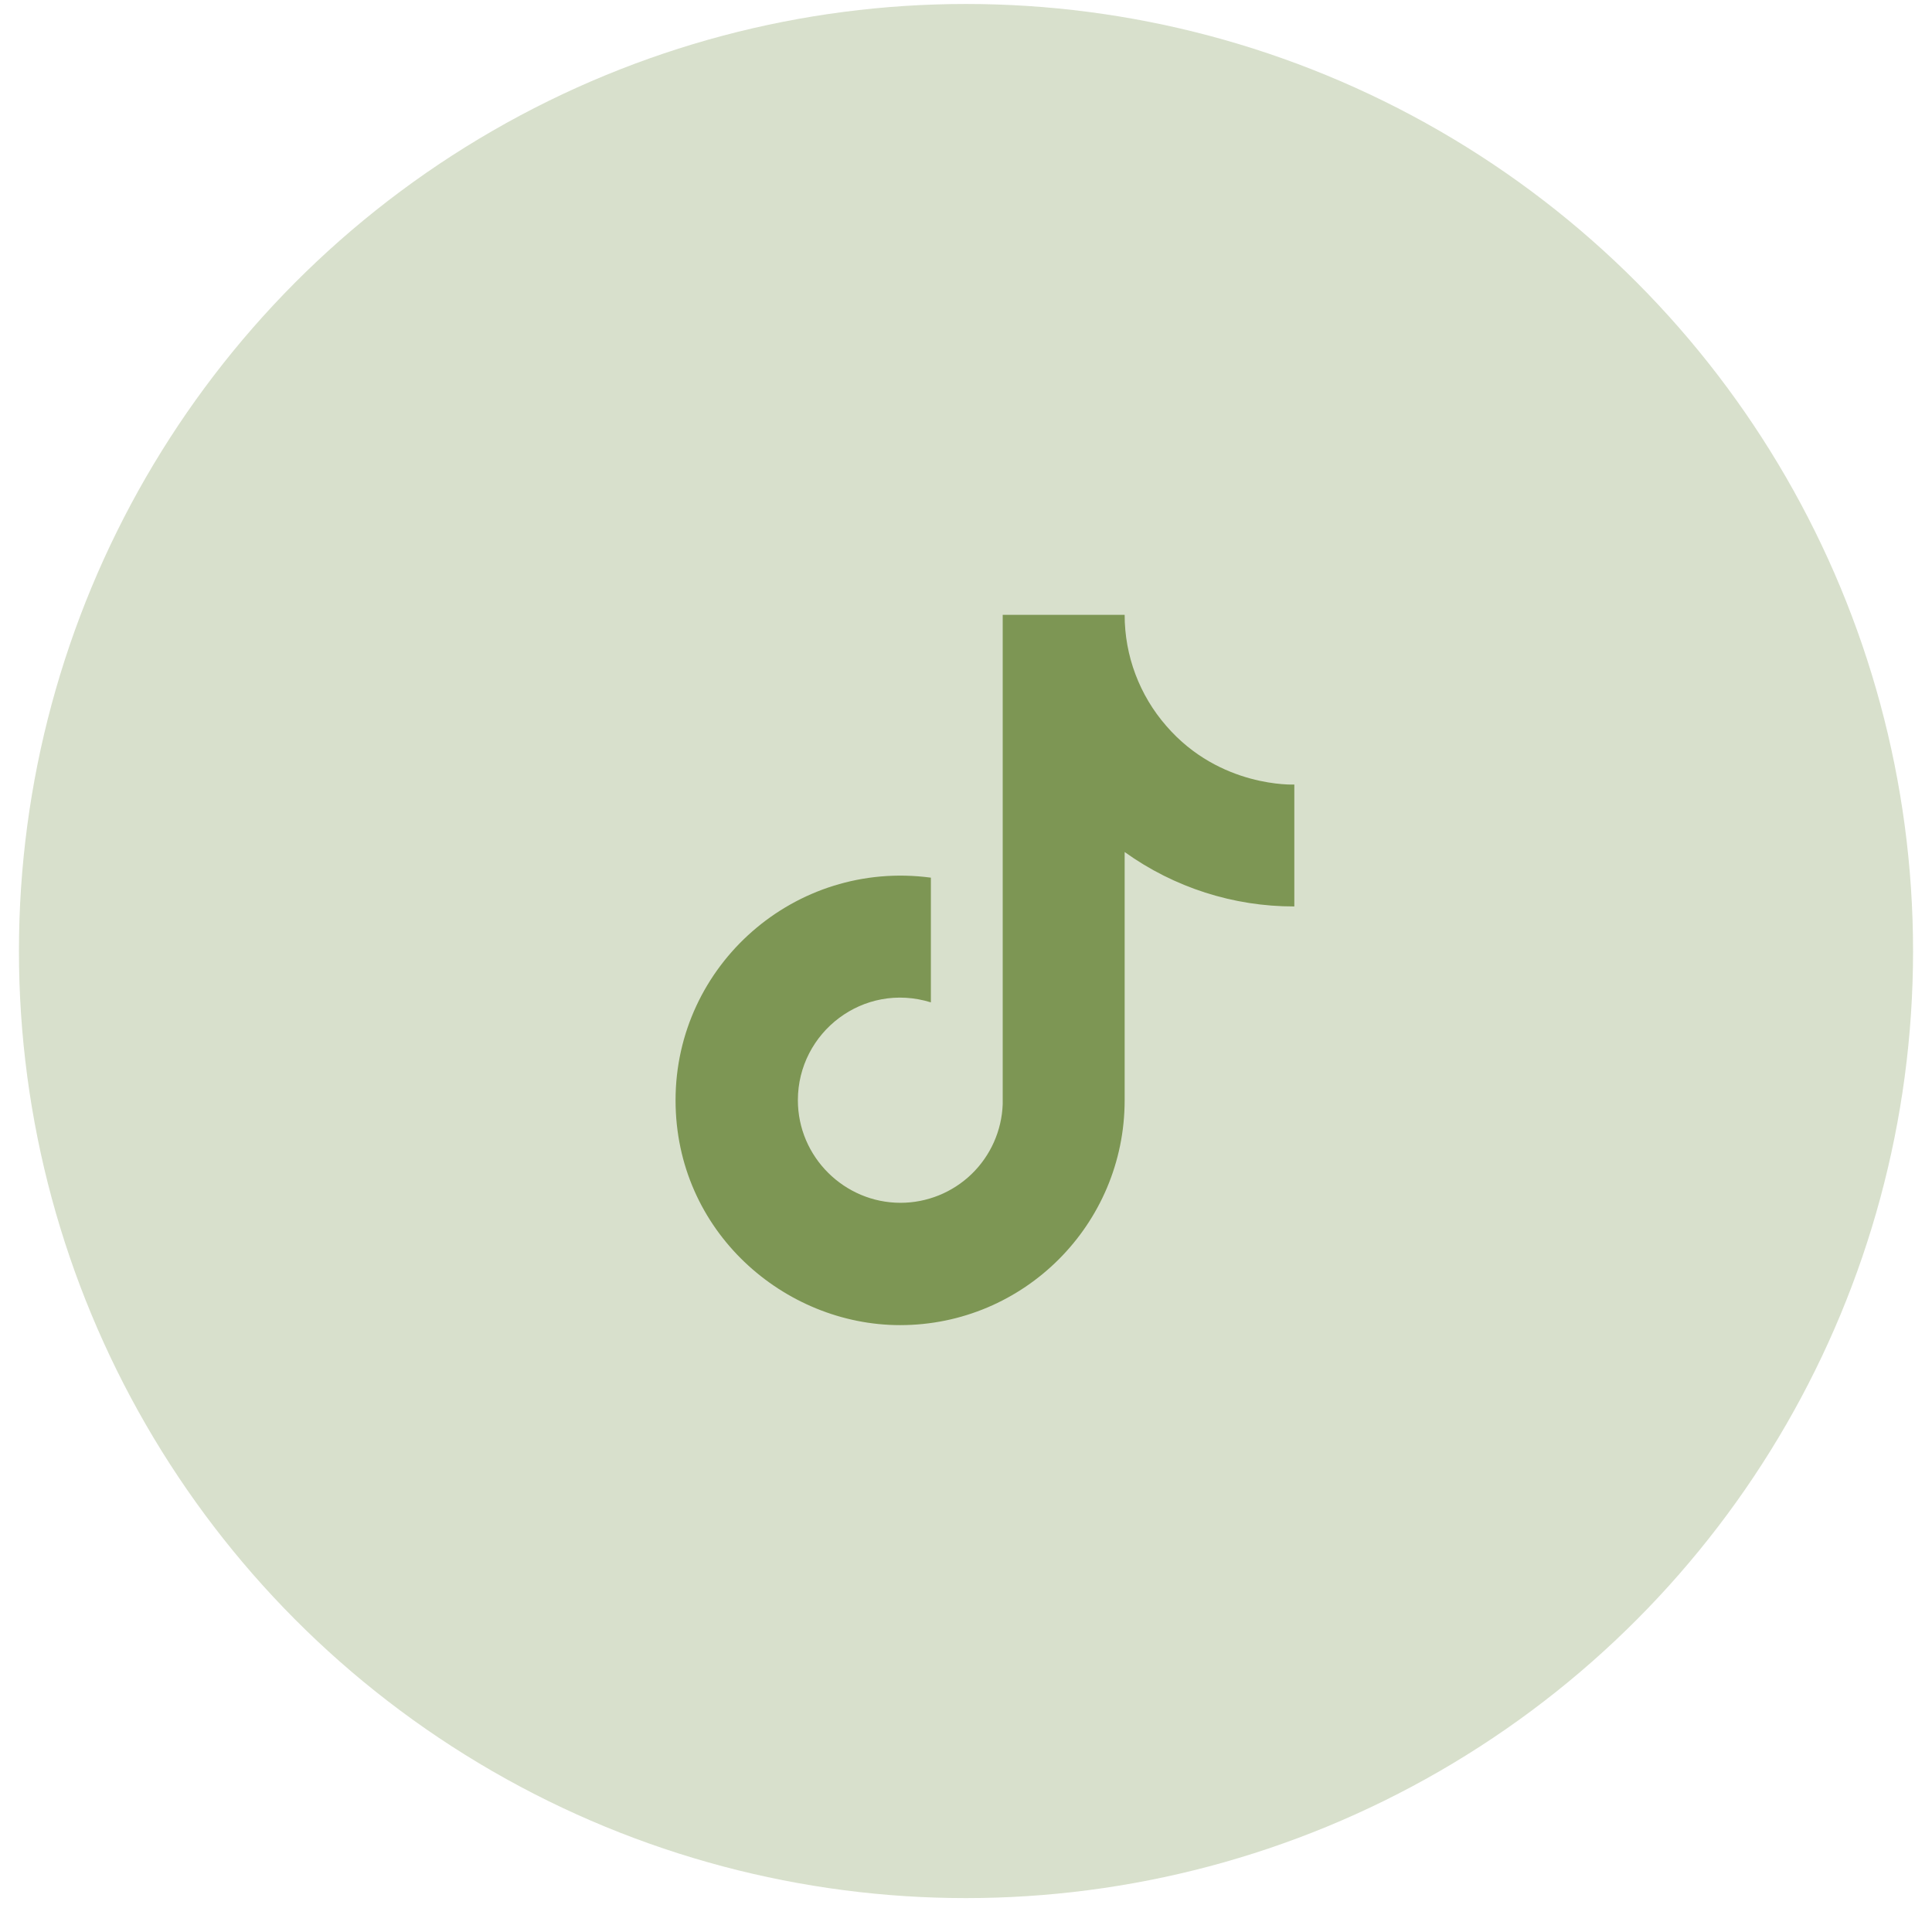 <svg width="51" height="51" viewBox="0 0 51 51" fill="none" xmlns="http://www.w3.org/2000/svg">
<circle cx="25.5" cy="25.105" r="25" fill="#7D9654" fill-opacity="0.3"/>
<path d="M30.792 19.168C30.08 18.355 29.687 17.311 29.688 16.23H26.469V29.147C26.444 29.846 26.149 30.508 25.646 30.994C25.142 31.48 24.47 31.751 23.771 31.751C22.292 31.751 21.062 30.543 21.062 29.043C21.062 27.251 22.792 25.908 24.573 26.46V23.168C20.979 22.689 17.833 25.48 17.833 29.043C17.833 32.512 20.708 34.98 23.76 34.98C27.031 34.98 29.688 32.324 29.688 29.043V22.491C30.993 23.428 32.56 23.931 34.167 23.928V20.71C34.167 20.71 32.208 20.803 30.792 19.168Z" fill="#7D9654"/>
</svg>
